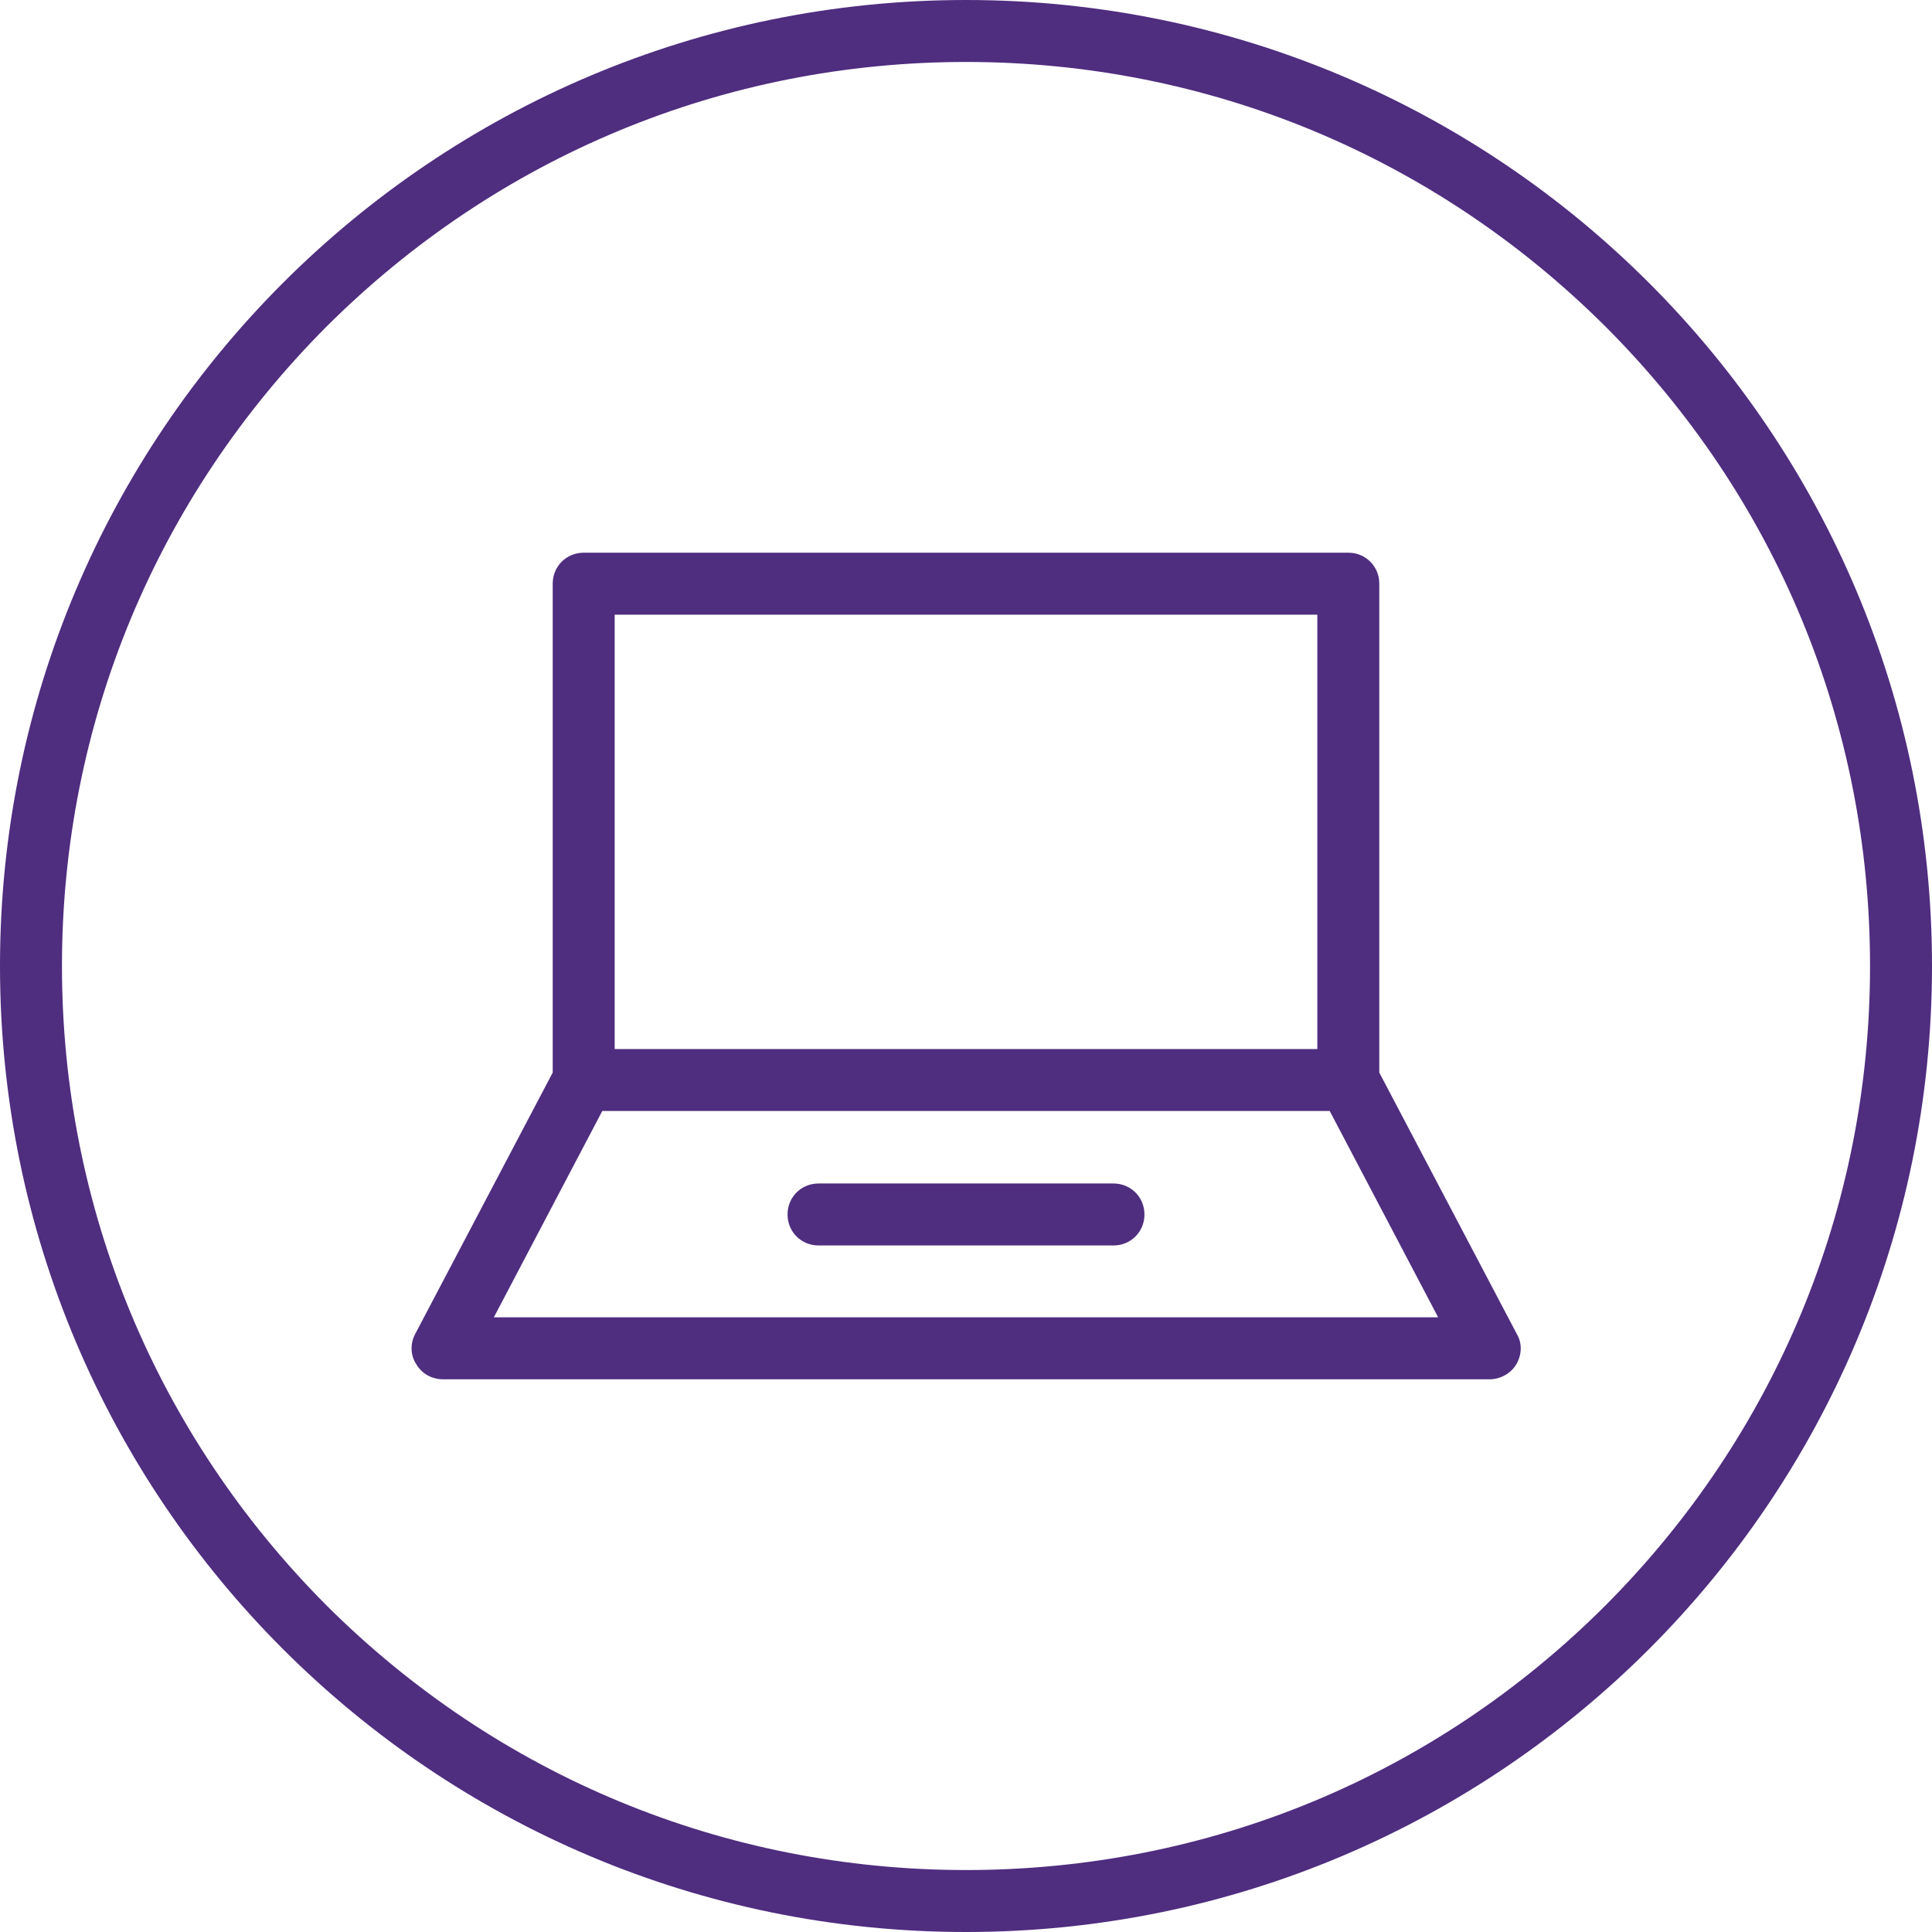 <?xml version="1.0" encoding="utf-8"?>
<!-- Generator: Adobe Illustrator 27.4.0, SVG Export Plug-In . SVG Version: 6.00 Build 0)  -->
<svg version="1.1" id="computer_x5F_laptop_x5F_core_purple"
	 xmlns="http://www.w3.org/2000/svg" xmlns:xlink="http://www.w3.org/1999/xlink" x="0px" y="0px" viewBox="0 0 311.8 311.8"
	 style="enable-background:new 0 0 311.8 311.8;" xml:space="preserve">
<style type="text/css">
	.st0{fill:#4F2D7F;}
</style>
<g>
	<path class="st0" d="M155.9,0C69.8,0,0,69.8,0,155.9s69.8,155.9,155.9,155.9S311.8,242,311.8,155.9S242,0,155.9,0z M259.1,259.1
		c-27.6,27.6-64.2,42.7-103.2,42.7s-75.6-15.2-103.2-42.7C25.2,231.5,10,194.9,10,155.9S25.2,80.3,52.7,52.7
		C80.3,25.2,116.9,10,155.9,10s75.6,15.2,103.2,42.7c27.6,27.6,42.7,64.2,42.7,103.2C301.8,194.9,286.6,231.5,259.1,259.1z"/>
	<path class="st0" d="M179.7,191h-47.6c-2.8,0-5,2.2-5,5s2.2,5,5,5h47.6c2.8,0,5-2.2,5-5S182.5,191,179.7,191z"/>
	<path class="st0" d="M222.6,173.1V94.2c0-2.8-2.2-5-5-5H94.2c-2.8,0-5,2.2-5,5v78.9L67,215.3c-0.8,1.5-0.8,3.4,0.2,4.9
		c0.9,1.5,2.5,2.4,4.3,2.4h168.9c1.7,0,3.4-0.9,4.3-2.4c0.9-1.5,1-3.4,0.1-4.9L222.6,173.1z M99.2,99.2h113.4v70.1H99.2V99.2z
		 M79.7,212.6l17.5-33.3h117.4l17.5,33.3H79.7z"/>
</g>
</svg>
